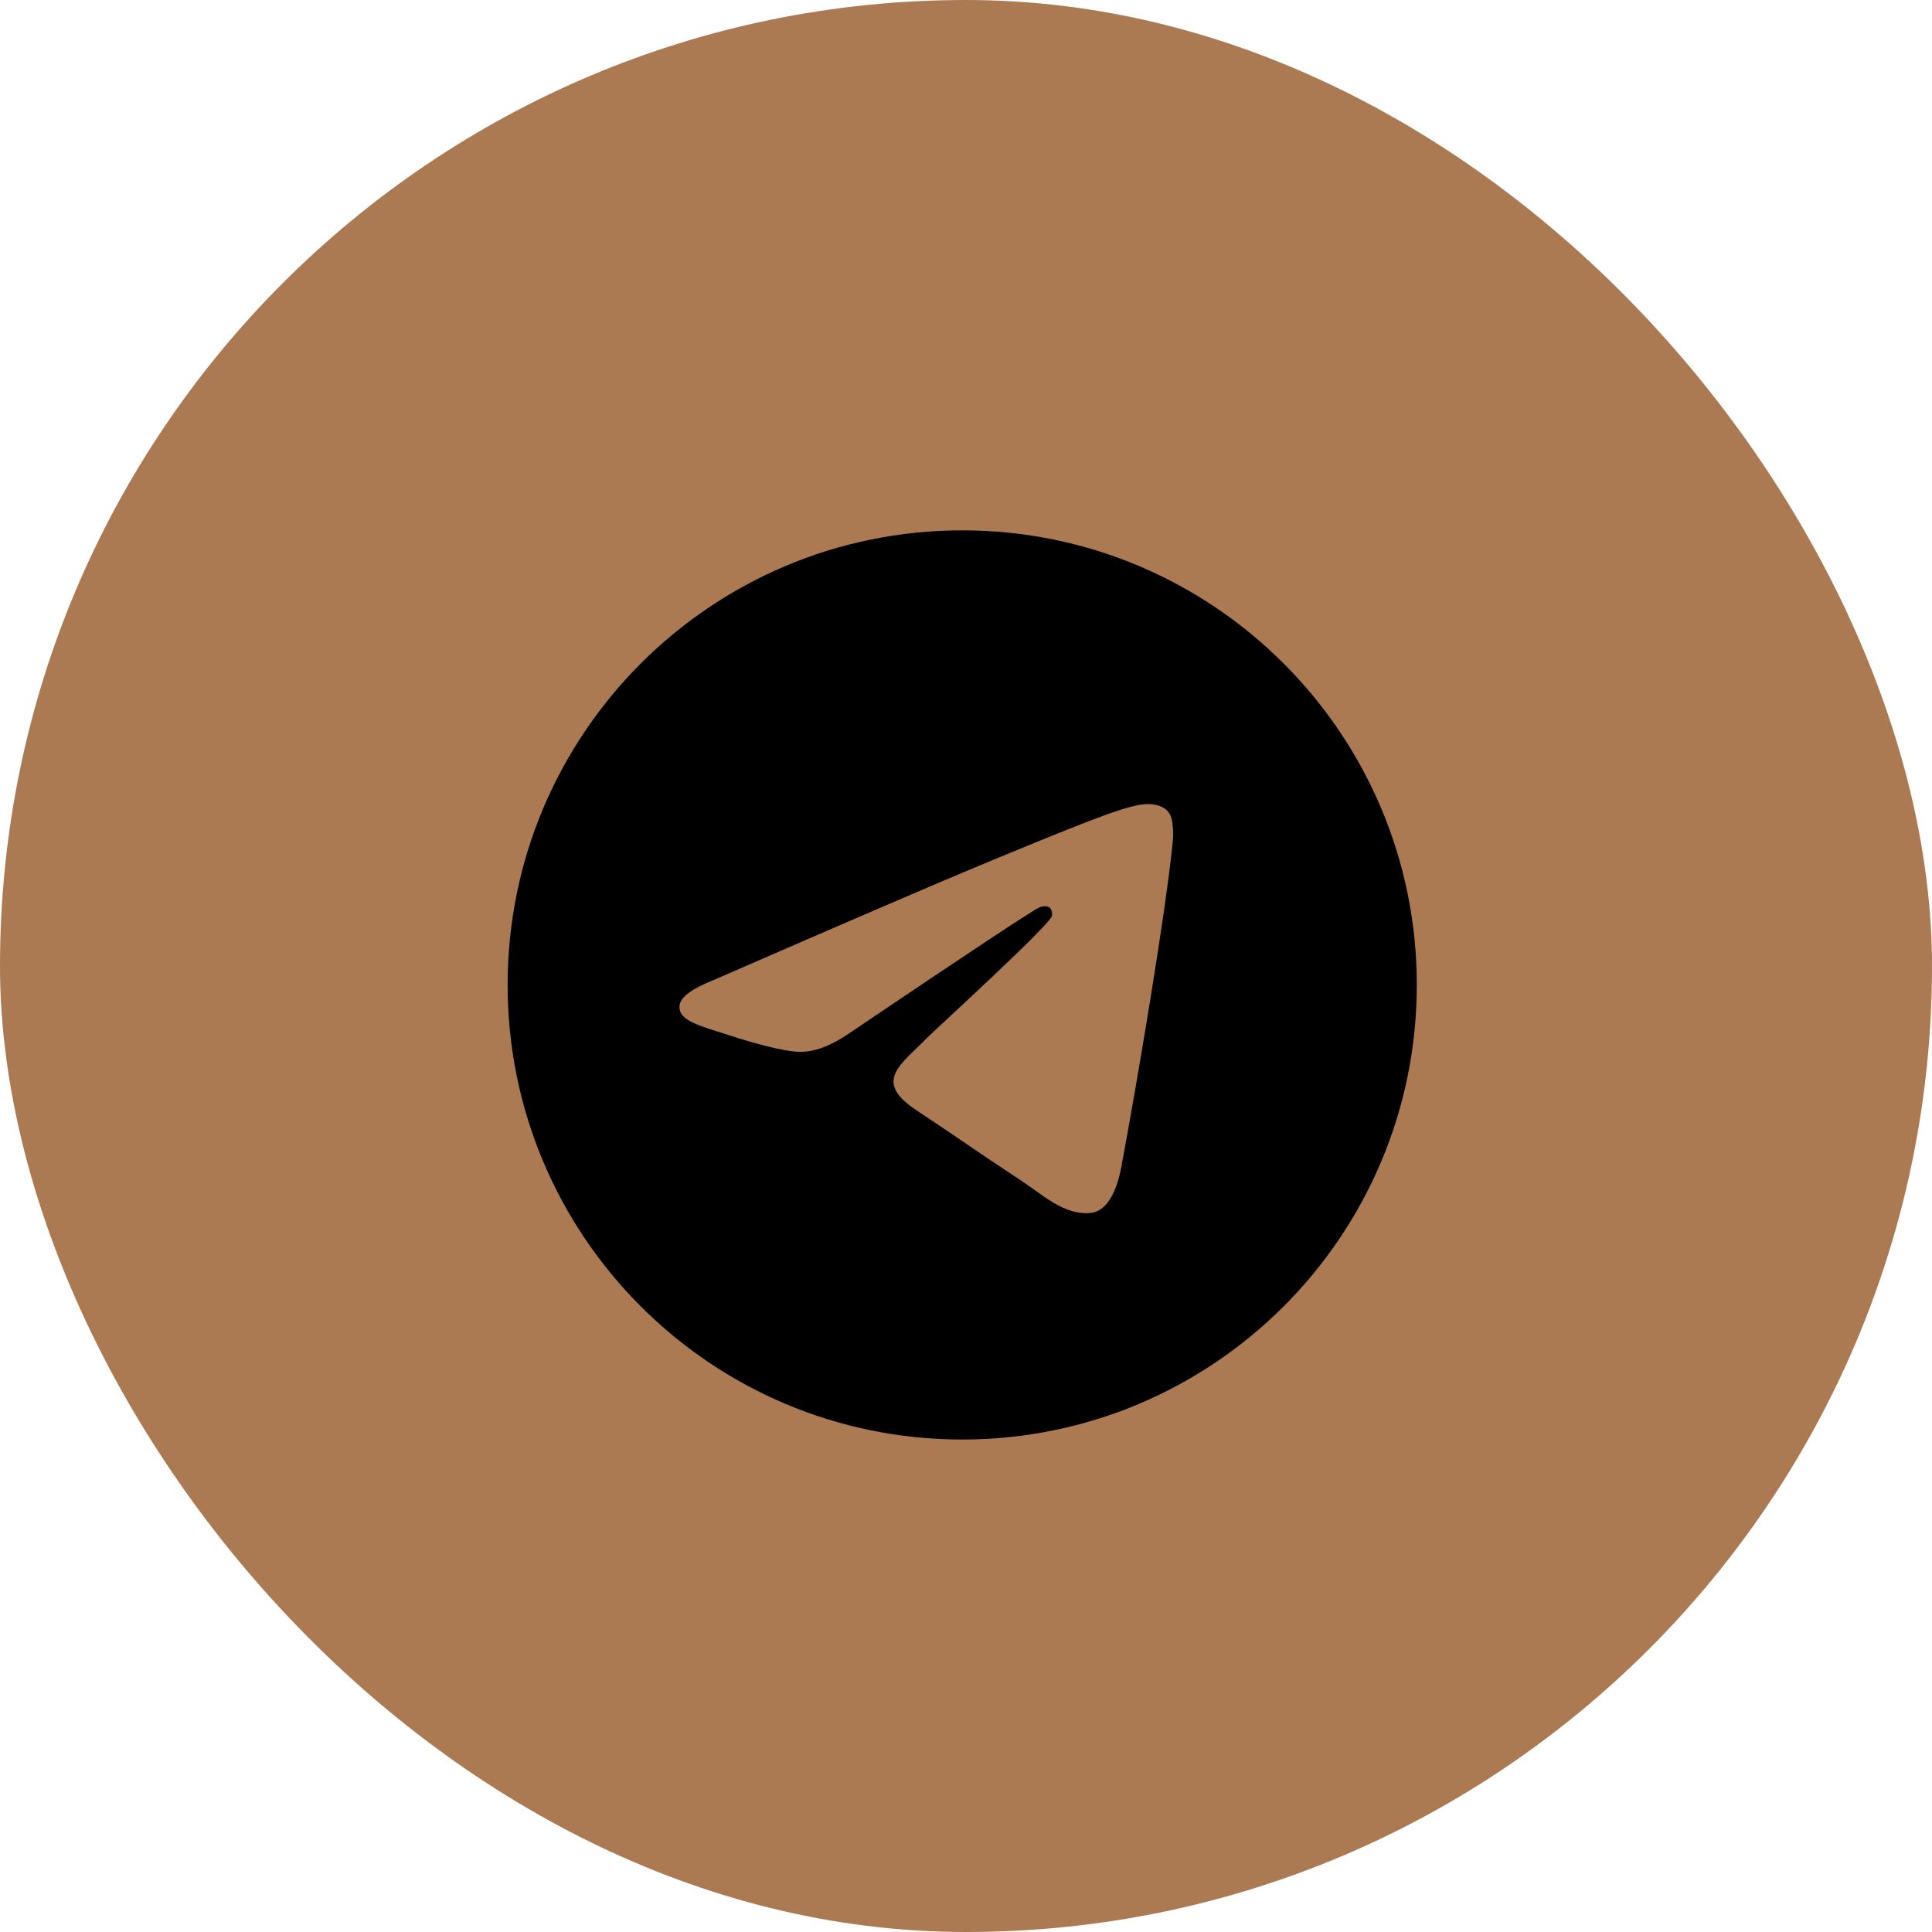 <?xml version="1.0" encoding="UTF-8"?> <svg xmlns="http://www.w3.org/2000/svg" width="51" height="51" viewBox="0 0 51 51" fill="none"><rect width="51" height="51" rx="25.5" fill="#AB7A53"></rect><path d="M25.4 38C32.028 38 37.4 32.627 37.4 26C37.4 19.373 32.028 14 25.4 14C18.773 14 13.4 19.373 13.4 26C13.4 32.627 18.773 38 25.4 38Z" fill="black"></path><path fill-rule="evenodd" clip-rule="evenodd" d="M18.832 25.873C22.331 24.349 24.663 23.345 25.831 22.859C29.163 21.473 29.855 21.232 30.307 21.224C30.406 21.223 30.628 21.247 30.772 21.364C30.893 21.462 30.927 21.595 30.943 21.689C30.959 21.782 30.979 21.995 30.963 22.161C30.782 24.059 30.001 28.663 29.603 30.788C29.435 31.688 29.104 31.989 28.783 32.019C28.086 32.083 27.557 31.558 26.882 31.116C25.826 30.424 25.229 29.992 24.204 29.317C23.019 28.536 23.787 28.107 24.463 27.406C24.639 27.222 27.71 24.43 27.769 24.176C27.776 24.144 27.783 24.026 27.713 23.964C27.643 23.902 27.54 23.923 27.465 23.94C27.359 23.964 25.672 25.079 22.403 27.285C21.924 27.614 21.491 27.774 21.102 27.766C20.673 27.757 19.849 27.524 19.236 27.325C18.485 27.08 17.888 26.951 17.94 26.536C17.967 26.32 18.264 26.099 18.832 25.873Z" fill="#AB7A53"></path></svg> 